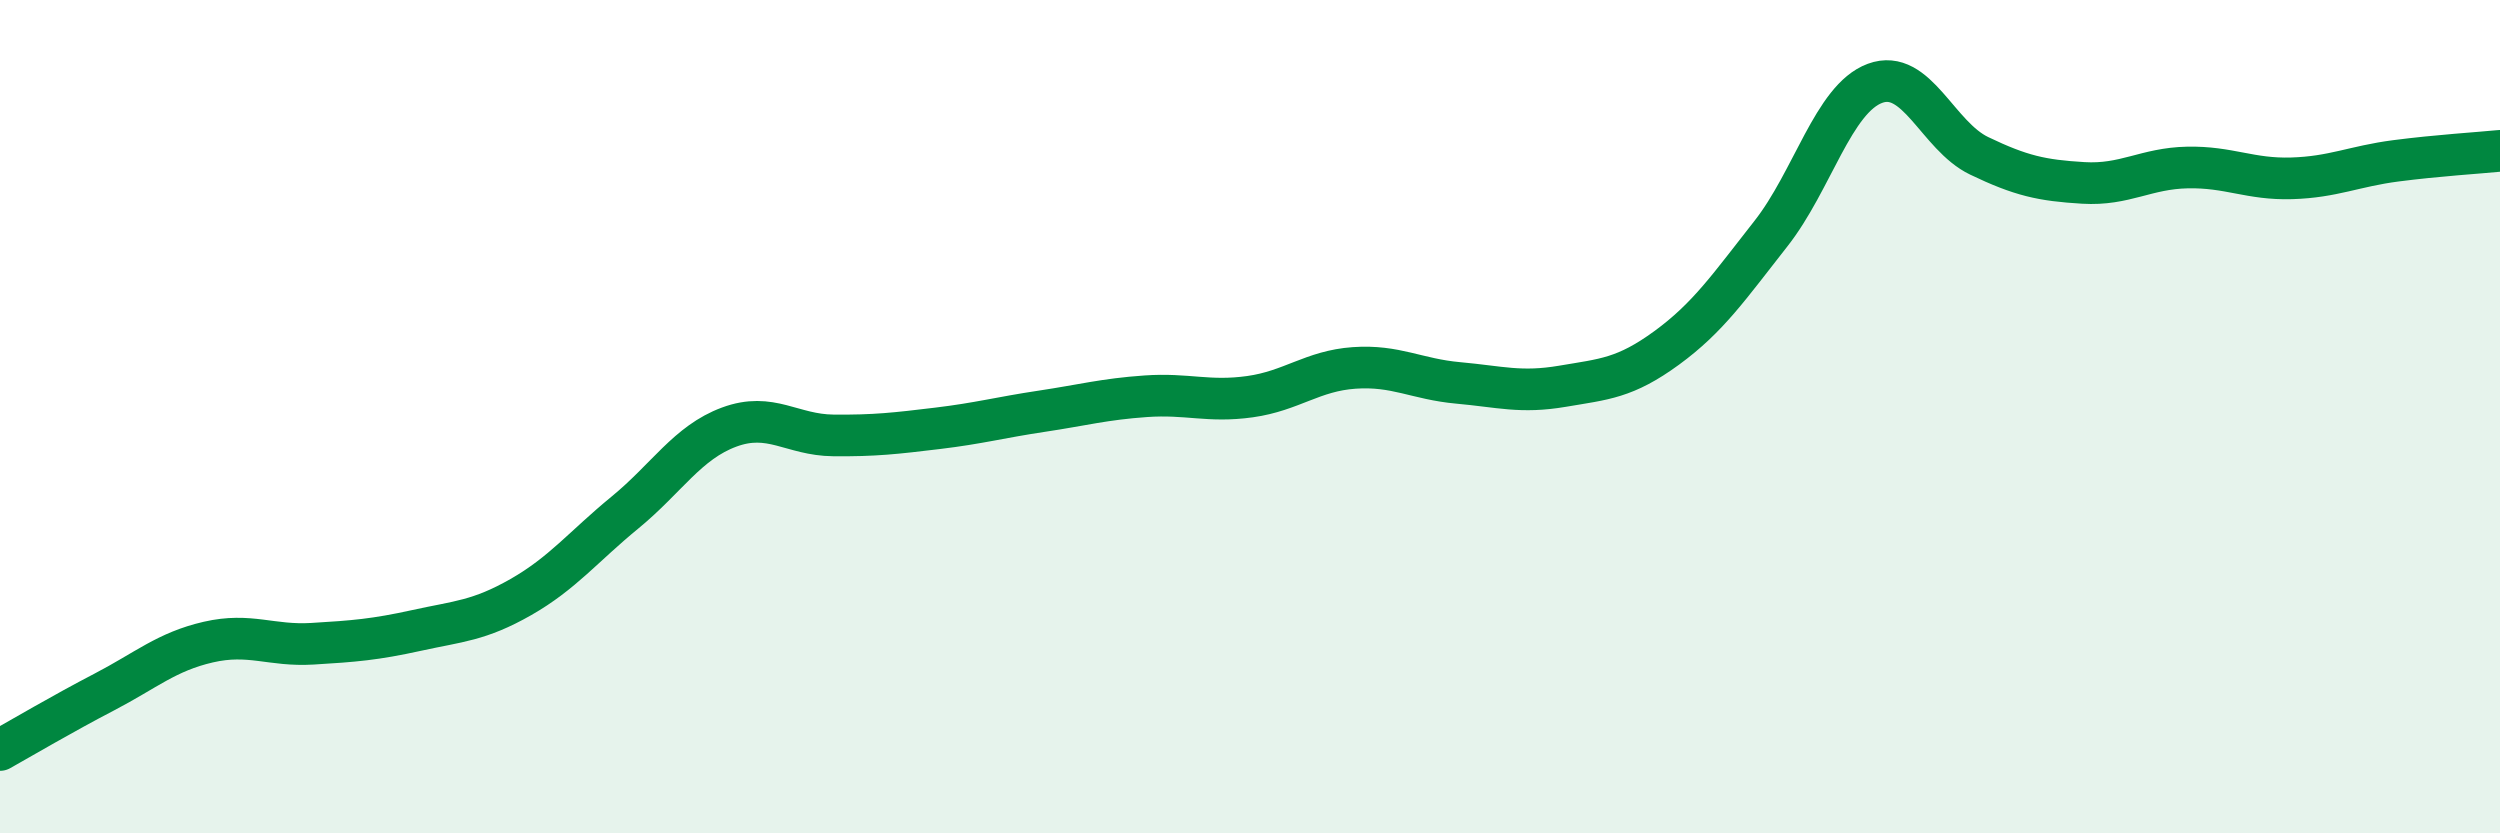 
    <svg width="60" height="20" viewBox="0 0 60 20" xmlns="http://www.w3.org/2000/svg">
      <path
        d="M 0,18 C 0.5,17.72 1.5,17.13 2.5,16.61 C 3.5,16.09 4,15.64 5,15.41 C 6,15.18 6.5,15.51 7.5,15.45 C 8.5,15.39 9,15.35 10,15.13 C 11,14.91 11.5,14.9 12.5,14.33 C 13.5,13.76 14,13.12 15,12.3 C 16,11.48 16.5,10.62 17.5,10.25 C 18.5,9.88 19,10.44 20,10.45 C 21,10.46 21.5,10.4 22.5,10.28 C 23.5,10.16 24,10.02 25,9.87 C 26,9.72 26.5,9.58 27.5,9.51 C 28.5,9.44 29,9.66 30,9.52 C 31,9.38 31.5,8.9 32.5,8.83 C 33.5,8.76 34,9.1 35,9.19 C 36,9.28 36.5,9.44 37.5,9.27 C 38.5,9.1 39,9.08 40,8.35 C 41,7.62 41.5,6.88 42.5,5.61 C 43.5,4.34 44,2.37 45,2 C 46,1.63 46.5,3.26 47.5,3.74 C 48.5,4.22 49,4.33 50,4.39 C 51,4.45 51.5,4.04 52.5,4.02 C 53.5,4 54,4.31 55,4.28 C 56,4.25 56.5,3.99 57.5,3.86 C 58.5,3.73 59.5,3.67 60,3.62L60 20L0 20Z"
        fill="#008740"
        opacity="0.1"
        stroke-linecap="round"
        stroke-linejoin="round"
      />
      <path
        d="M 0,18 C 0.5,17.72 1.5,17.13 2.5,16.61 C 3.5,16.09 4,15.64 5,15.41 C 6,15.18 6.5,15.51 7.5,15.45 C 8.5,15.39 9,15.35 10,15.13 C 11,14.91 11.5,14.9 12.5,14.33 C 13.5,13.76 14,13.12 15,12.3 C 16,11.48 16.5,10.62 17.5,10.25 C 18.5,9.88 19,10.44 20,10.45 C 21,10.46 21.5,10.4 22.5,10.28 C 23.5,10.16 24,10.02 25,9.87 C 26,9.72 26.5,9.58 27.5,9.51 C 28.5,9.44 29,9.66 30,9.52 C 31,9.38 31.5,8.9 32.5,8.83 C 33.5,8.76 34,9.1 35,9.19 C 36,9.28 36.5,9.44 37.5,9.27 C 38.5,9.1 39,9.08 40,8.35 C 41,7.62 41.5,6.88 42.5,5.61 C 43.5,4.34 44,2.37 45,2 C 46,1.63 46.5,3.26 47.5,3.74 C 48.5,4.22 49,4.33 50,4.39 C 51,4.45 51.5,4.04 52.5,4.02 C 53.5,4 54,4.31 55,4.28 C 56,4.25 56.5,3.99 57.5,3.86 C 58.5,3.73 59.5,3.67 60,3.62"
        stroke="#008740"
        stroke-width="1"
        fill="none"
        stroke-linecap="round"
        stroke-linejoin="round"
      />
    </svg>
  